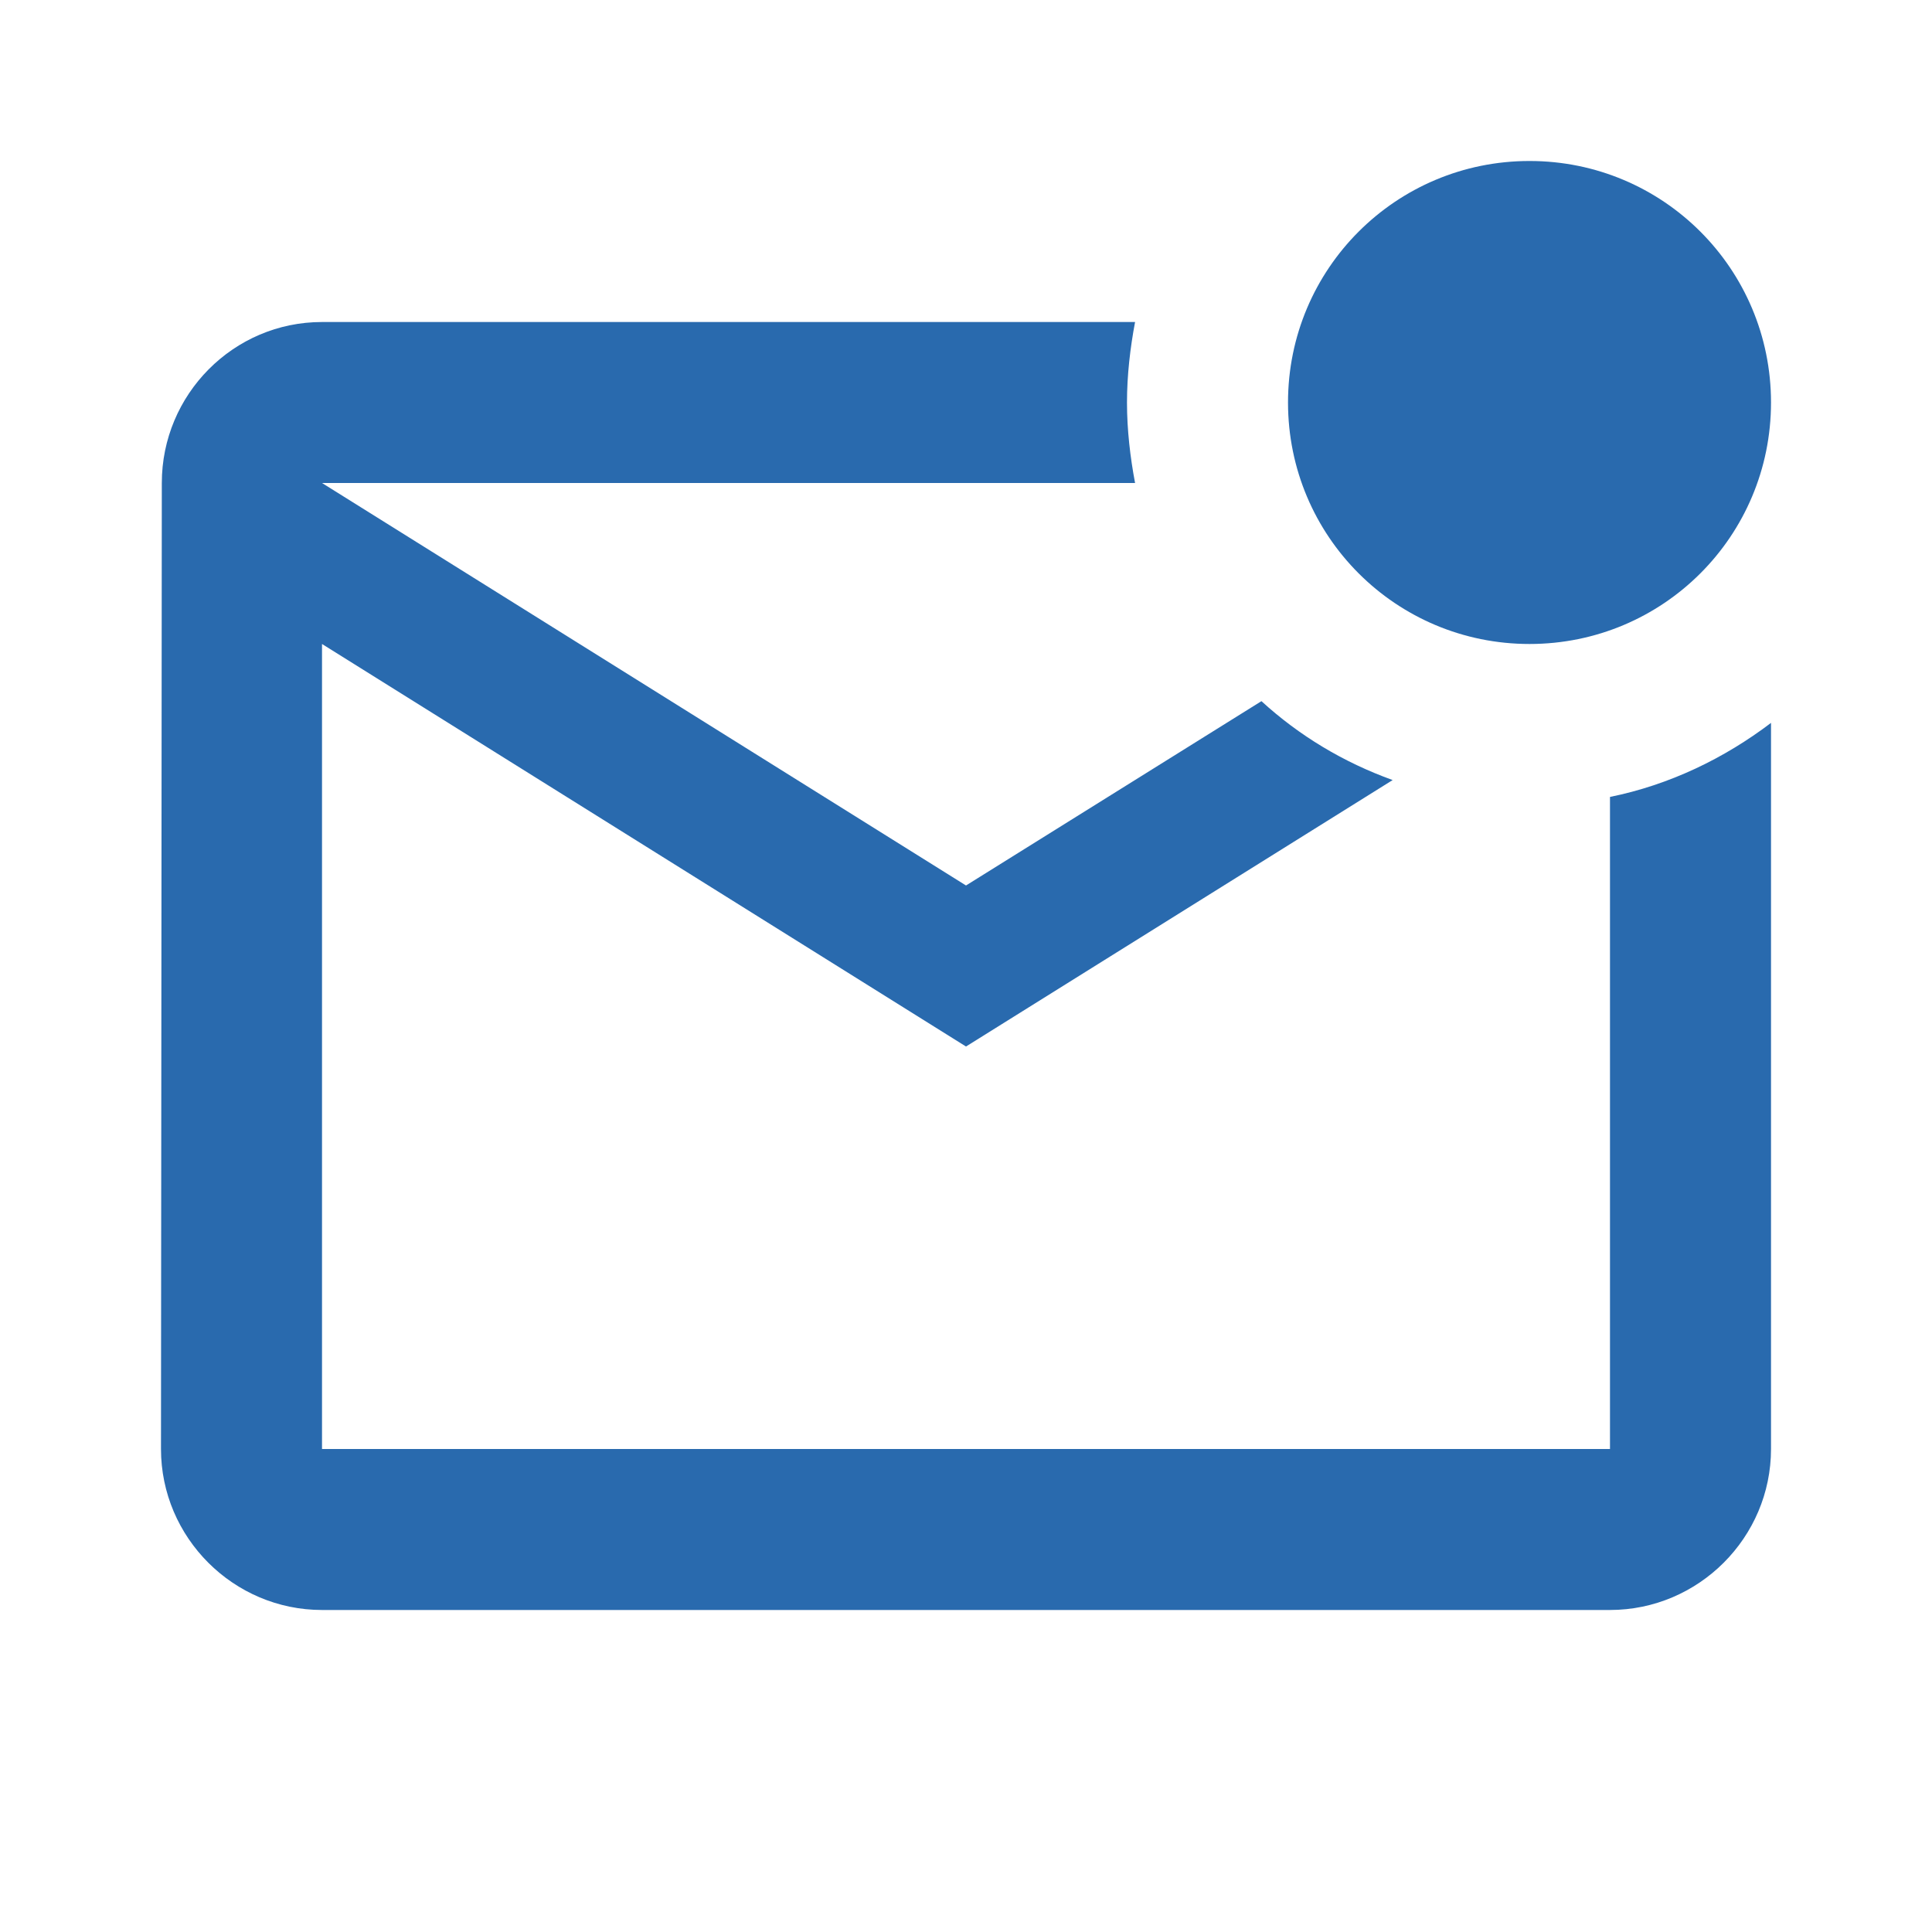 <?xml version="1.0" encoding="UTF-8"?> <svg xmlns="http://www.w3.org/2000/svg" width="49" height="49" viewBox="0 0 49 49" fill="none"><g clip-path="url(#clip0_470_230)"><path d="M44.917 18.334V36.75C44.917 38.996 43.079 40.833 40.833 40.833H8.167C5.921 40.833 4.083 38.996 4.083 36.75L4.104 12.25C4.104 10.004 5.921 8.167 8.167 8.167H28.788C28.665 8.82 28.583 9.514 28.583 10.208C28.583 10.902 28.665 11.597 28.788 12.25H8.167L24.5 22.458L31.993 17.783C32.953 18.661 34.075 19.335 35.321 19.784L24.5 26.542L8.167 16.333V36.75H40.833V20.212C42.344 19.906 43.733 19.233 44.917 18.334ZM32.667 10.208C32.667 13.598 35.403 16.333 38.792 16.333C42.181 16.333 44.917 13.598 44.917 10.208C44.917 6.819 42.181 4.083 38.792 4.083C35.403 4.083 32.667 6.819 32.667 10.208Z" fill="#296AAE"></path></g><defs><clipPath id="clip0_470_230"><rect width="49" height="49" fill="white"></rect></clipPath></defs></svg> 